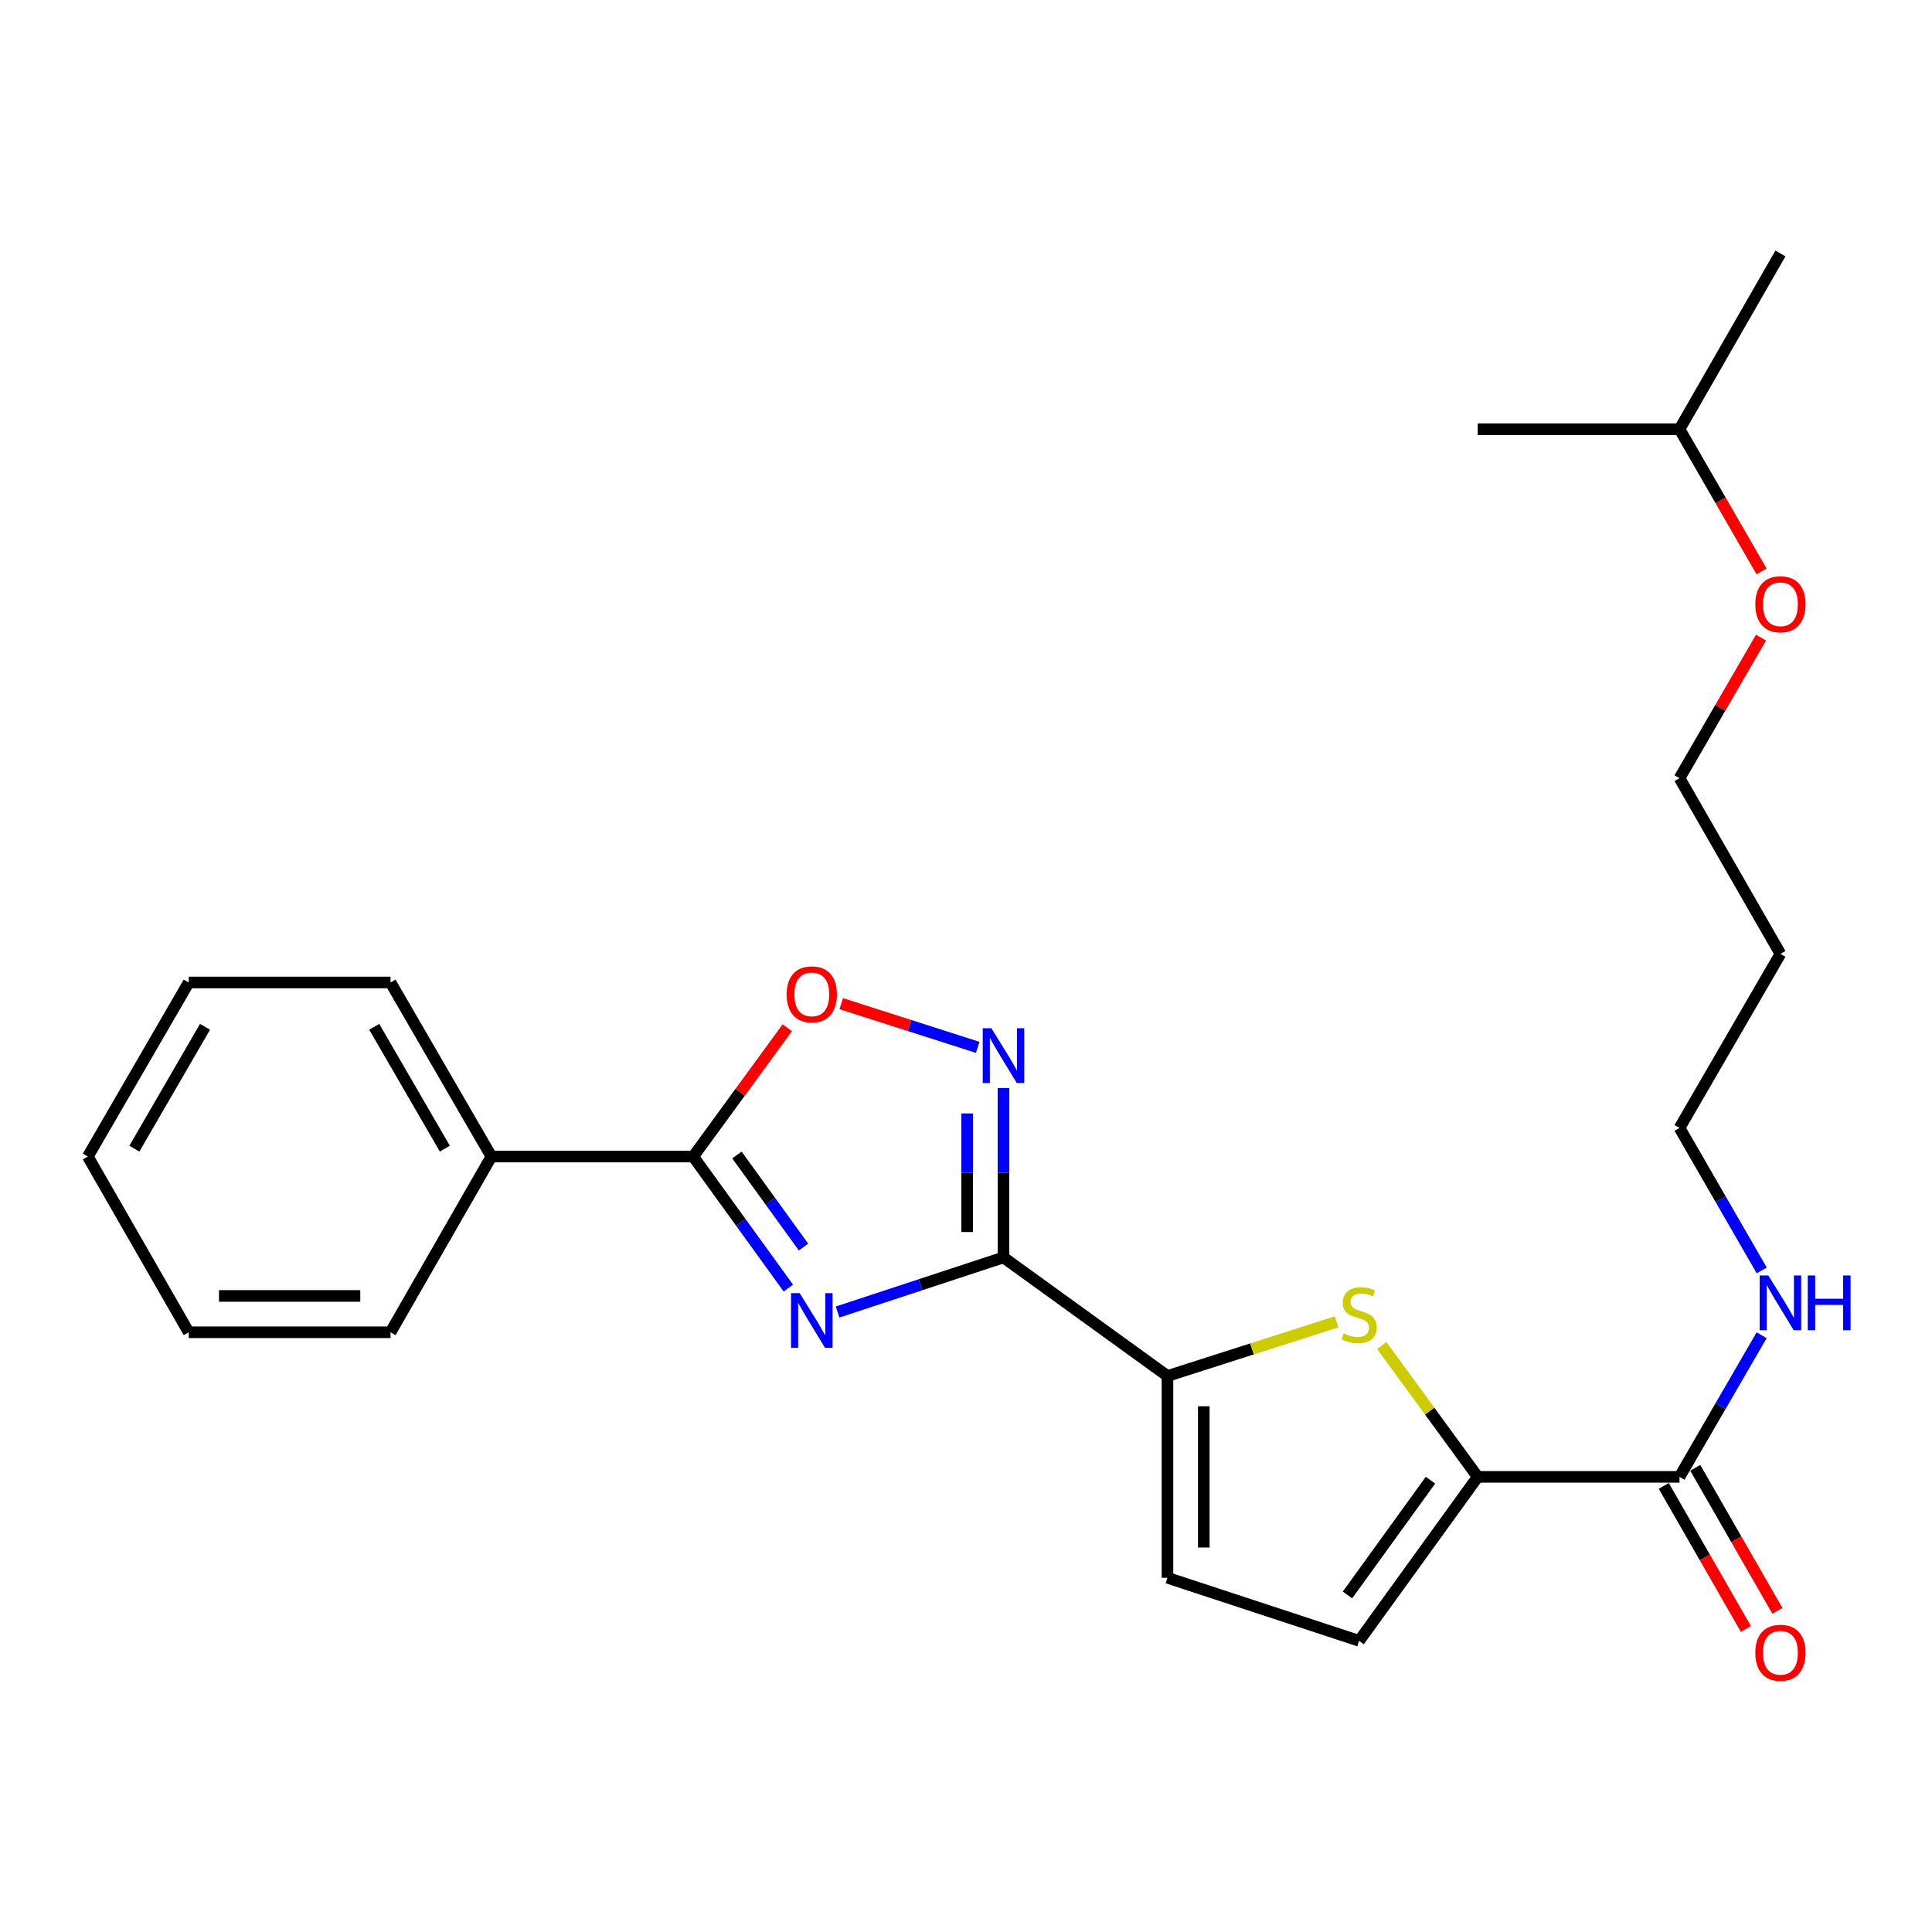 <?xml version='1.0' encoding='iso-8859-1'?>
<svg version='1.1' baseProfile='full'
              xmlns='http://www.w3.org/2000/svg'
                      xmlns:rdkit='http://www.rdkit.org/xml'
                      xmlns:xlink='http://www.w3.org/1999/xlink'
                  xml:space='preserve'
width='1000px' height='1000px' viewBox='0 0 1000 1000'>
<!-- END OF HEADER -->
<rect style='opacity:1.0;fill:#FFFFFF;stroke:none' width='1000' height='1000' x='0' y='0'> </rect>
<path class='bond-0' d='M 433.53,679.097 L 476.466,664.971' style='fill:none;fill-rule:evenodd;stroke:#0000FF;stroke-width:6px;stroke-linecap:butt;stroke-linejoin:miter;stroke-opacity:1' />
<path class='bond-0' d='M 476.466,664.971 L 519.403,650.846' style='fill:none;fill-rule:evenodd;stroke:#000000;stroke-width:6px;stroke-linecap:butt;stroke-linejoin:miter;stroke-opacity:1' />
<path class='bond-2' d='M 408.045,666.711 L 383.427,632.669' style='fill:none;fill-rule:evenodd;stroke:#0000FF;stroke-width:6px;stroke-linecap:butt;stroke-linejoin:miter;stroke-opacity:1' />
<path class='bond-2' d='M 383.427,632.669 L 358.809,598.627' style='fill:none;fill-rule:evenodd;stroke:#000000;stroke-width:6px;stroke-linecap:butt;stroke-linejoin:miter;stroke-opacity:1' />
<path class='bond-2' d='M 415.895,645.48 L 398.663,621.651' style='fill:none;fill-rule:evenodd;stroke:#0000FF;stroke-width:6px;stroke-linecap:butt;stroke-linejoin:miter;stroke-opacity:1' />
<path class='bond-2' d='M 398.663,621.651 L 381.43,597.821' style='fill:none;fill-rule:evenodd;stroke:#000000;stroke-width:6px;stroke-linecap:butt;stroke-linejoin:miter;stroke-opacity:1' />
<path class='bond-1' d='M 519.403,650.846 L 519.403,607.002' style='fill:none;fill-rule:evenodd;stroke:#000000;stroke-width:6px;stroke-linecap:butt;stroke-linejoin:miter;stroke-opacity:1' />
<path class='bond-1' d='M 519.403,607.002 L 519.403,563.159' style='fill:none;fill-rule:evenodd;stroke:#0000FF;stroke-width:6px;stroke-linecap:butt;stroke-linejoin:miter;stroke-opacity:1' />
<path class='bond-1' d='M 500.601,637.693 L 500.601,607.002' style='fill:none;fill-rule:evenodd;stroke:#000000;stroke-width:6px;stroke-linecap:butt;stroke-linejoin:miter;stroke-opacity:1' />
<path class='bond-1' d='M 500.601,607.002 L 500.601,576.312' style='fill:none;fill-rule:evenodd;stroke:#0000FF;stroke-width:6px;stroke-linecap:butt;stroke-linejoin:miter;stroke-opacity:1' />
<path class='bond-3' d='M 519.403,650.846 L 604.276,712.215' style='fill:none;fill-rule:evenodd;stroke:#000000;stroke-width:6px;stroke-linecap:butt;stroke-linejoin:miter;stroke-opacity:1' />
<path class='bond-25' d='M 506.058,542.112 L 470.745,530.8' style='fill:none;fill-rule:evenodd;stroke:#0000FF;stroke-width:6px;stroke-linecap:butt;stroke-linejoin:miter;stroke-opacity:1' />
<path class='bond-25' d='M 470.745,530.8 L 435.433,519.487' style='fill:none;fill-rule:evenodd;stroke:#FF0000;stroke-width:6px;stroke-linecap:butt;stroke-linejoin:miter;stroke-opacity:1' />
<path class='bond-6' d='M 358.809,598.627 L 383.153,565.295' style='fill:none;fill-rule:evenodd;stroke:#000000;stroke-width:6px;stroke-linecap:butt;stroke-linejoin:miter;stroke-opacity:1' />
<path class='bond-6' d='M 383.153,565.295 L 407.498,531.962' style='fill:none;fill-rule:evenodd;stroke:#FF0000;stroke-width:6px;stroke-linecap:butt;stroke-linejoin:miter;stroke-opacity:1' />
<path class='bond-10' d='M 358.809,598.627 L 254.35,598.627' style='fill:none;fill-rule:evenodd;stroke:#000000;stroke-width:6px;stroke-linecap:butt;stroke-linejoin:miter;stroke-opacity:1' />
<path class='bond-4' d='M 604.276,712.215 L 648.041,698.194' style='fill:none;fill-rule:evenodd;stroke:#000000;stroke-width:6px;stroke-linecap:butt;stroke-linejoin:miter;stroke-opacity:1' />
<path class='bond-4' d='M 648.041,698.194 L 691.806,684.172' style='fill:none;fill-rule:evenodd;stroke:#CCCC00;stroke-width:6px;stroke-linecap:butt;stroke-linejoin:miter;stroke-opacity:1' />
<path class='bond-8' d='M 604.276,712.215 L 604.276,816.663' style='fill:none;fill-rule:evenodd;stroke:#000000;stroke-width:6px;stroke-linecap:butt;stroke-linejoin:miter;stroke-opacity:1' />
<path class='bond-8' d='M 623.078,727.882 L 623.078,800.996' style='fill:none;fill-rule:evenodd;stroke:#000000;stroke-width:6px;stroke-linecap:butt;stroke-linejoin:miter;stroke-opacity:1' />
<path class='bond-5' d='M 715.171,696.415 L 740.015,730.419' style='fill:none;fill-rule:evenodd;stroke:#CCCC00;stroke-width:6px;stroke-linecap:butt;stroke-linejoin:miter;stroke-opacity:1' />
<path class='bond-5' d='M 740.015,730.419 L 764.859,764.423' style='fill:none;fill-rule:evenodd;stroke:#000000;stroke-width:6px;stroke-linecap:butt;stroke-linejoin:miter;stroke-opacity:1' />
<path class='bond-7' d='M 764.859,764.423 L 869.318,764.423' style='fill:none;fill-rule:evenodd;stroke:#000000;stroke-width:6px;stroke-linecap:butt;stroke-linejoin:miter;stroke-opacity:1' />
<path class='bond-26' d='M 764.859,764.423 L 703.49,849.296' style='fill:none;fill-rule:evenodd;stroke:#000000;stroke-width:6px;stroke-linecap:butt;stroke-linejoin:miter;stroke-opacity:1' />
<path class='bond-26' d='M 740.417,766.137 L 697.459,825.548' style='fill:none;fill-rule:evenodd;stroke:#000000;stroke-width:6px;stroke-linecap:butt;stroke-linejoin:miter;stroke-opacity:1' />
<path class='bond-11' d='M 861.165,769.105 L 882.416,806.115' style='fill:none;fill-rule:evenodd;stroke:#000000;stroke-width:6px;stroke-linecap:butt;stroke-linejoin:miter;stroke-opacity:1' />
<path class='bond-11' d='M 882.416,806.115 L 903.666,843.125' style='fill:none;fill-rule:evenodd;stroke:#FF0000;stroke-width:6px;stroke-linecap:butt;stroke-linejoin:miter;stroke-opacity:1' />
<path class='bond-11' d='M 877.471,759.742 L 898.721,796.752' style='fill:none;fill-rule:evenodd;stroke:#000000;stroke-width:6px;stroke-linecap:butt;stroke-linejoin:miter;stroke-opacity:1' />
<path class='bond-11' d='M 898.721,796.752 L 919.972,833.762' style='fill:none;fill-rule:evenodd;stroke:#FF0000;stroke-width:6px;stroke-linecap:butt;stroke-linejoin:miter;stroke-opacity:1' />
<path class='bond-12' d='M 869.318,764.423 L 890.572,727.768' style='fill:none;fill-rule:evenodd;stroke:#000000;stroke-width:6px;stroke-linecap:butt;stroke-linejoin:miter;stroke-opacity:1' />
<path class='bond-12' d='M 890.572,727.768 L 911.827,691.112' style='fill:none;fill-rule:evenodd;stroke:#0000FF;stroke-width:6px;stroke-linecap:butt;stroke-linejoin:miter;stroke-opacity:1' />
<path class='bond-9' d='M 604.276,816.663 L 703.49,849.296' style='fill:none;fill-rule:evenodd;stroke:#000000;stroke-width:6px;stroke-linecap:butt;stroke-linejoin:miter;stroke-opacity:1' />
<path class='bond-16' d='M 254.35,598.627 L 202.142,508.532' style='fill:none;fill-rule:evenodd;stroke:#000000;stroke-width:6px;stroke-linecap:butt;stroke-linejoin:miter;stroke-opacity:1' />
<path class='bond-16' d='M 230.251,594.54 L 193.705,531.473' style='fill:none;fill-rule:evenodd;stroke:#000000;stroke-width:6px;stroke-linecap:butt;stroke-linejoin:miter;stroke-opacity:1' />
<path class='bond-17' d='M 254.35,598.627 L 202.142,689.579' style='fill:none;fill-rule:evenodd;stroke:#000000;stroke-width:6px;stroke-linecap:butt;stroke-linejoin:miter;stroke-opacity:1' />
<path class='bond-15' d='M 911.871,657.576 L 890.594,620.695' style='fill:none;fill-rule:evenodd;stroke:#0000FF;stroke-width:6px;stroke-linecap:butt;stroke-linejoin:miter;stroke-opacity:1' />
<path class='bond-15' d='M 890.594,620.695 L 869.318,583.815' style='fill:none;fill-rule:evenodd;stroke:#000000;stroke-width:6px;stroke-linecap:butt;stroke-linejoin:miter;stroke-opacity:1' />
<path class='bond-13' d='M 921.547,493.73 L 869.318,583.815' style='fill:none;fill-rule:evenodd;stroke:#000000;stroke-width:6px;stroke-linecap:butt;stroke-linejoin:miter;stroke-opacity:1' />
<path class='bond-18' d='M 921.547,493.73 L 869.318,402.778' style='fill:none;fill-rule:evenodd;stroke:#000000;stroke-width:6px;stroke-linecap:butt;stroke-linejoin:miter;stroke-opacity:1' />
<path class='bond-14' d='M 911.481,330.046 L 890.399,366.412' style='fill:none;fill-rule:evenodd;stroke:#FF0000;stroke-width:6px;stroke-linecap:butt;stroke-linejoin:miter;stroke-opacity:1' />
<path class='bond-14' d='M 890.399,366.412 L 869.318,402.778' style='fill:none;fill-rule:evenodd;stroke:#000000;stroke-width:6px;stroke-linecap:butt;stroke-linejoin:miter;stroke-opacity:1' />
<path class='bond-19' d='M 911.777,295.75 L 890.548,258.954' style='fill:none;fill-rule:evenodd;stroke:#FF0000;stroke-width:6px;stroke-linecap:butt;stroke-linejoin:miter;stroke-opacity:1' />
<path class='bond-19' d='M 890.548,258.954 L 869.318,222.159' style='fill:none;fill-rule:evenodd;stroke:#000000;stroke-width:6px;stroke-linecap:butt;stroke-linejoin:miter;stroke-opacity:1' />
<path class='bond-23' d='M 202.142,508.532 L 97.684,508.532' style='fill:none;fill-rule:evenodd;stroke:#000000;stroke-width:6px;stroke-linecap:butt;stroke-linejoin:miter;stroke-opacity:1' />
<path class='bond-22' d='M 202.142,689.579 L 97.684,689.579' style='fill:none;fill-rule:evenodd;stroke:#000000;stroke-width:6px;stroke-linecap:butt;stroke-linejoin:miter;stroke-opacity:1' />
<path class='bond-22' d='M 186.473,670.776 L 113.352,670.776' style='fill:none;fill-rule:evenodd;stroke:#000000;stroke-width:6px;stroke-linecap:butt;stroke-linejoin:miter;stroke-opacity:1' />
<path class='bond-20' d='M 869.318,222.159 L 921.547,131.197' style='fill:none;fill-rule:evenodd;stroke:#000000;stroke-width:6px;stroke-linecap:butt;stroke-linejoin:miter;stroke-opacity:1' />
<path class='bond-21' d='M 869.318,222.159 L 764.859,222.159' style='fill:none;fill-rule:evenodd;stroke:#000000;stroke-width:6px;stroke-linecap:butt;stroke-linejoin:miter;stroke-opacity:1' />
<path class='bond-24' d='M 97.684,689.579 L 45.455,598.627' style='fill:none;fill-rule:evenodd;stroke:#000000;stroke-width:6px;stroke-linecap:butt;stroke-linejoin:miter;stroke-opacity:1' />
<path class='bond-27' d='M 97.684,508.532 L 45.455,598.627' style='fill:none;fill-rule:evenodd;stroke:#000000;stroke-width:6px;stroke-linecap:butt;stroke-linejoin:miter;stroke-opacity:1' />
<path class='bond-27' d='M 106.116,531.476 L 69.556,594.543' style='fill:none;fill-rule:evenodd;stroke:#000000;stroke-width:6px;stroke-linecap:butt;stroke-linejoin:miter;stroke-opacity:1' />
<path  class='atom-0' d='M 413.918 669.329
L 423.198 684.329
Q 424.118 685.809, 425.598 688.489
Q 427.078 691.169, 427.158 691.329
L 427.158 669.329
L 430.918 669.329
L 430.918 697.649
L 427.038 697.649
L 417.078 681.249
Q 415.918 679.329, 414.678 677.129
Q 413.478 674.929, 413.118 674.249
L 413.118 697.649
L 409.438 697.649
L 409.438 669.329
L 413.918 669.329
' fill='#0000FF'/>
<path  class='atom-2' d='M 513.143 532.227
L 522.423 547.227
Q 523.343 548.707, 524.823 551.387
Q 526.303 554.067, 526.383 554.227
L 526.383 532.227
L 530.143 532.227
L 530.143 560.547
L 526.263 560.547
L 516.303 544.147
Q 515.143 542.227, 513.903 540.027
Q 512.703 537.827, 512.343 537.147
L 512.343 560.547
L 508.663 560.547
L 508.663 532.227
L 513.143 532.227
' fill='#0000FF'/>
<path  class='atom-5' d='M 695.49 690.148
Q 695.81 690.268, 697.13 690.828
Q 698.45 691.388, 699.89 691.748
Q 701.37 692.068, 702.81 692.068
Q 705.49 692.068, 707.05 690.788
Q 708.61 689.468, 708.61 687.188
Q 708.61 685.628, 707.81 684.668
Q 707.05 683.708, 705.85 683.188
Q 704.65 682.668, 702.65 682.068
Q 700.13 681.308, 698.61 680.588
Q 697.13 679.868, 696.05 678.348
Q 695.01 676.828, 695.01 674.268
Q 695.01 670.708, 697.41 668.508
Q 699.85 666.308, 704.65 666.308
Q 707.93 666.308, 711.65 667.868
L 710.73 670.948
Q 707.33 669.548, 704.77 669.548
Q 702.01 669.548, 700.49 670.708
Q 698.97 671.828, 699.01 673.788
Q 699.01 675.308, 699.77 676.228
Q 700.57 677.148, 701.69 677.668
Q 702.85 678.188, 704.77 678.788
Q 707.33 679.588, 708.85 680.388
Q 710.37 681.188, 711.45 682.828
Q 712.57 684.428, 712.57 687.188
Q 712.57 691.108, 709.93 693.228
Q 707.33 695.308, 702.97 695.308
Q 700.45 695.308, 698.53 694.748
Q 696.65 694.228, 694.41 693.308
L 695.49 690.148
' fill='#CCCC00'/>
<path  class='atom-7' d='M 407.178 514.681
Q 407.178 507.881, 410.538 504.081
Q 413.898 500.281, 420.178 500.281
Q 426.458 500.281, 429.818 504.081
Q 433.178 507.881, 433.178 514.681
Q 433.178 521.561, 429.778 525.481
Q 426.378 529.361, 420.178 529.361
Q 413.938 529.361, 410.538 525.481
Q 407.178 521.601, 407.178 514.681
M 420.178 526.161
Q 424.498 526.161, 426.818 523.281
Q 429.178 520.361, 429.178 514.681
Q 429.178 509.121, 426.818 506.321
Q 424.498 503.481, 420.178 503.481
Q 415.858 503.481, 413.498 506.281
Q 411.178 509.081, 411.178 514.681
Q 411.178 520.401, 413.498 523.281
Q 415.858 526.161, 420.178 526.161
' fill='#FF0000'/>
<path  class='atom-12' d='M 908.547 855.466
Q 908.547 848.666, 911.907 844.866
Q 915.267 841.066, 921.547 841.066
Q 927.827 841.066, 931.187 844.866
Q 934.547 848.666, 934.547 855.466
Q 934.547 862.346, 931.147 866.266
Q 927.747 870.146, 921.547 870.146
Q 915.307 870.146, 911.907 866.266
Q 908.547 862.386, 908.547 855.466
M 921.547 866.946
Q 925.867 866.946, 928.187 864.066
Q 930.547 861.146, 930.547 855.466
Q 930.547 849.906, 928.187 847.106
Q 925.867 844.266, 921.547 844.266
Q 917.227 844.266, 914.867 847.066
Q 912.547 849.866, 912.547 855.466
Q 912.547 861.186, 914.867 864.066
Q 917.227 866.946, 921.547 866.946
' fill='#FF0000'/>
<path  class='atom-13' d='M 915.287 660.189
L 924.567 675.189
Q 925.487 676.669, 926.967 679.349
Q 928.447 682.029, 928.527 682.189
L 928.527 660.189
L 932.287 660.189
L 932.287 688.509
L 928.407 688.509
L 918.447 672.109
Q 917.287 670.189, 916.047 667.989
Q 914.847 665.789, 914.487 665.109
L 914.487 688.509
L 910.807 688.509
L 910.807 660.189
L 915.287 660.189
' fill='#0000FF'/>
<path  class='atom-13' d='M 935.687 660.189
L 939.527 660.189
L 939.527 672.229
L 954.007 672.229
L 954.007 660.189
L 957.847 660.189
L 957.847 688.509
L 954.007 688.509
L 954.007 675.429
L 939.527 675.429
L 939.527 688.509
L 935.687 688.509
L 935.687 660.189
' fill='#0000FF'/>
<path  class='atom-15' d='M 908.547 312.763
Q 908.547 305.963, 911.907 302.163
Q 915.267 298.363, 921.547 298.363
Q 927.827 298.363, 931.187 302.163
Q 934.547 305.963, 934.547 312.763
Q 934.547 319.643, 931.147 323.563
Q 927.747 327.443, 921.547 327.443
Q 915.307 327.443, 911.907 323.563
Q 908.547 319.683, 908.547 312.763
M 921.547 324.243
Q 925.867 324.243, 928.187 321.363
Q 930.547 318.443, 930.547 312.763
Q 930.547 307.203, 928.187 304.403
Q 925.867 301.563, 921.547 301.563
Q 917.227 301.563, 914.867 304.363
Q 912.547 307.163, 912.547 312.763
Q 912.547 318.483, 914.867 321.363
Q 917.227 324.243, 921.547 324.243
' fill='#FF0000'/>
</svg>
